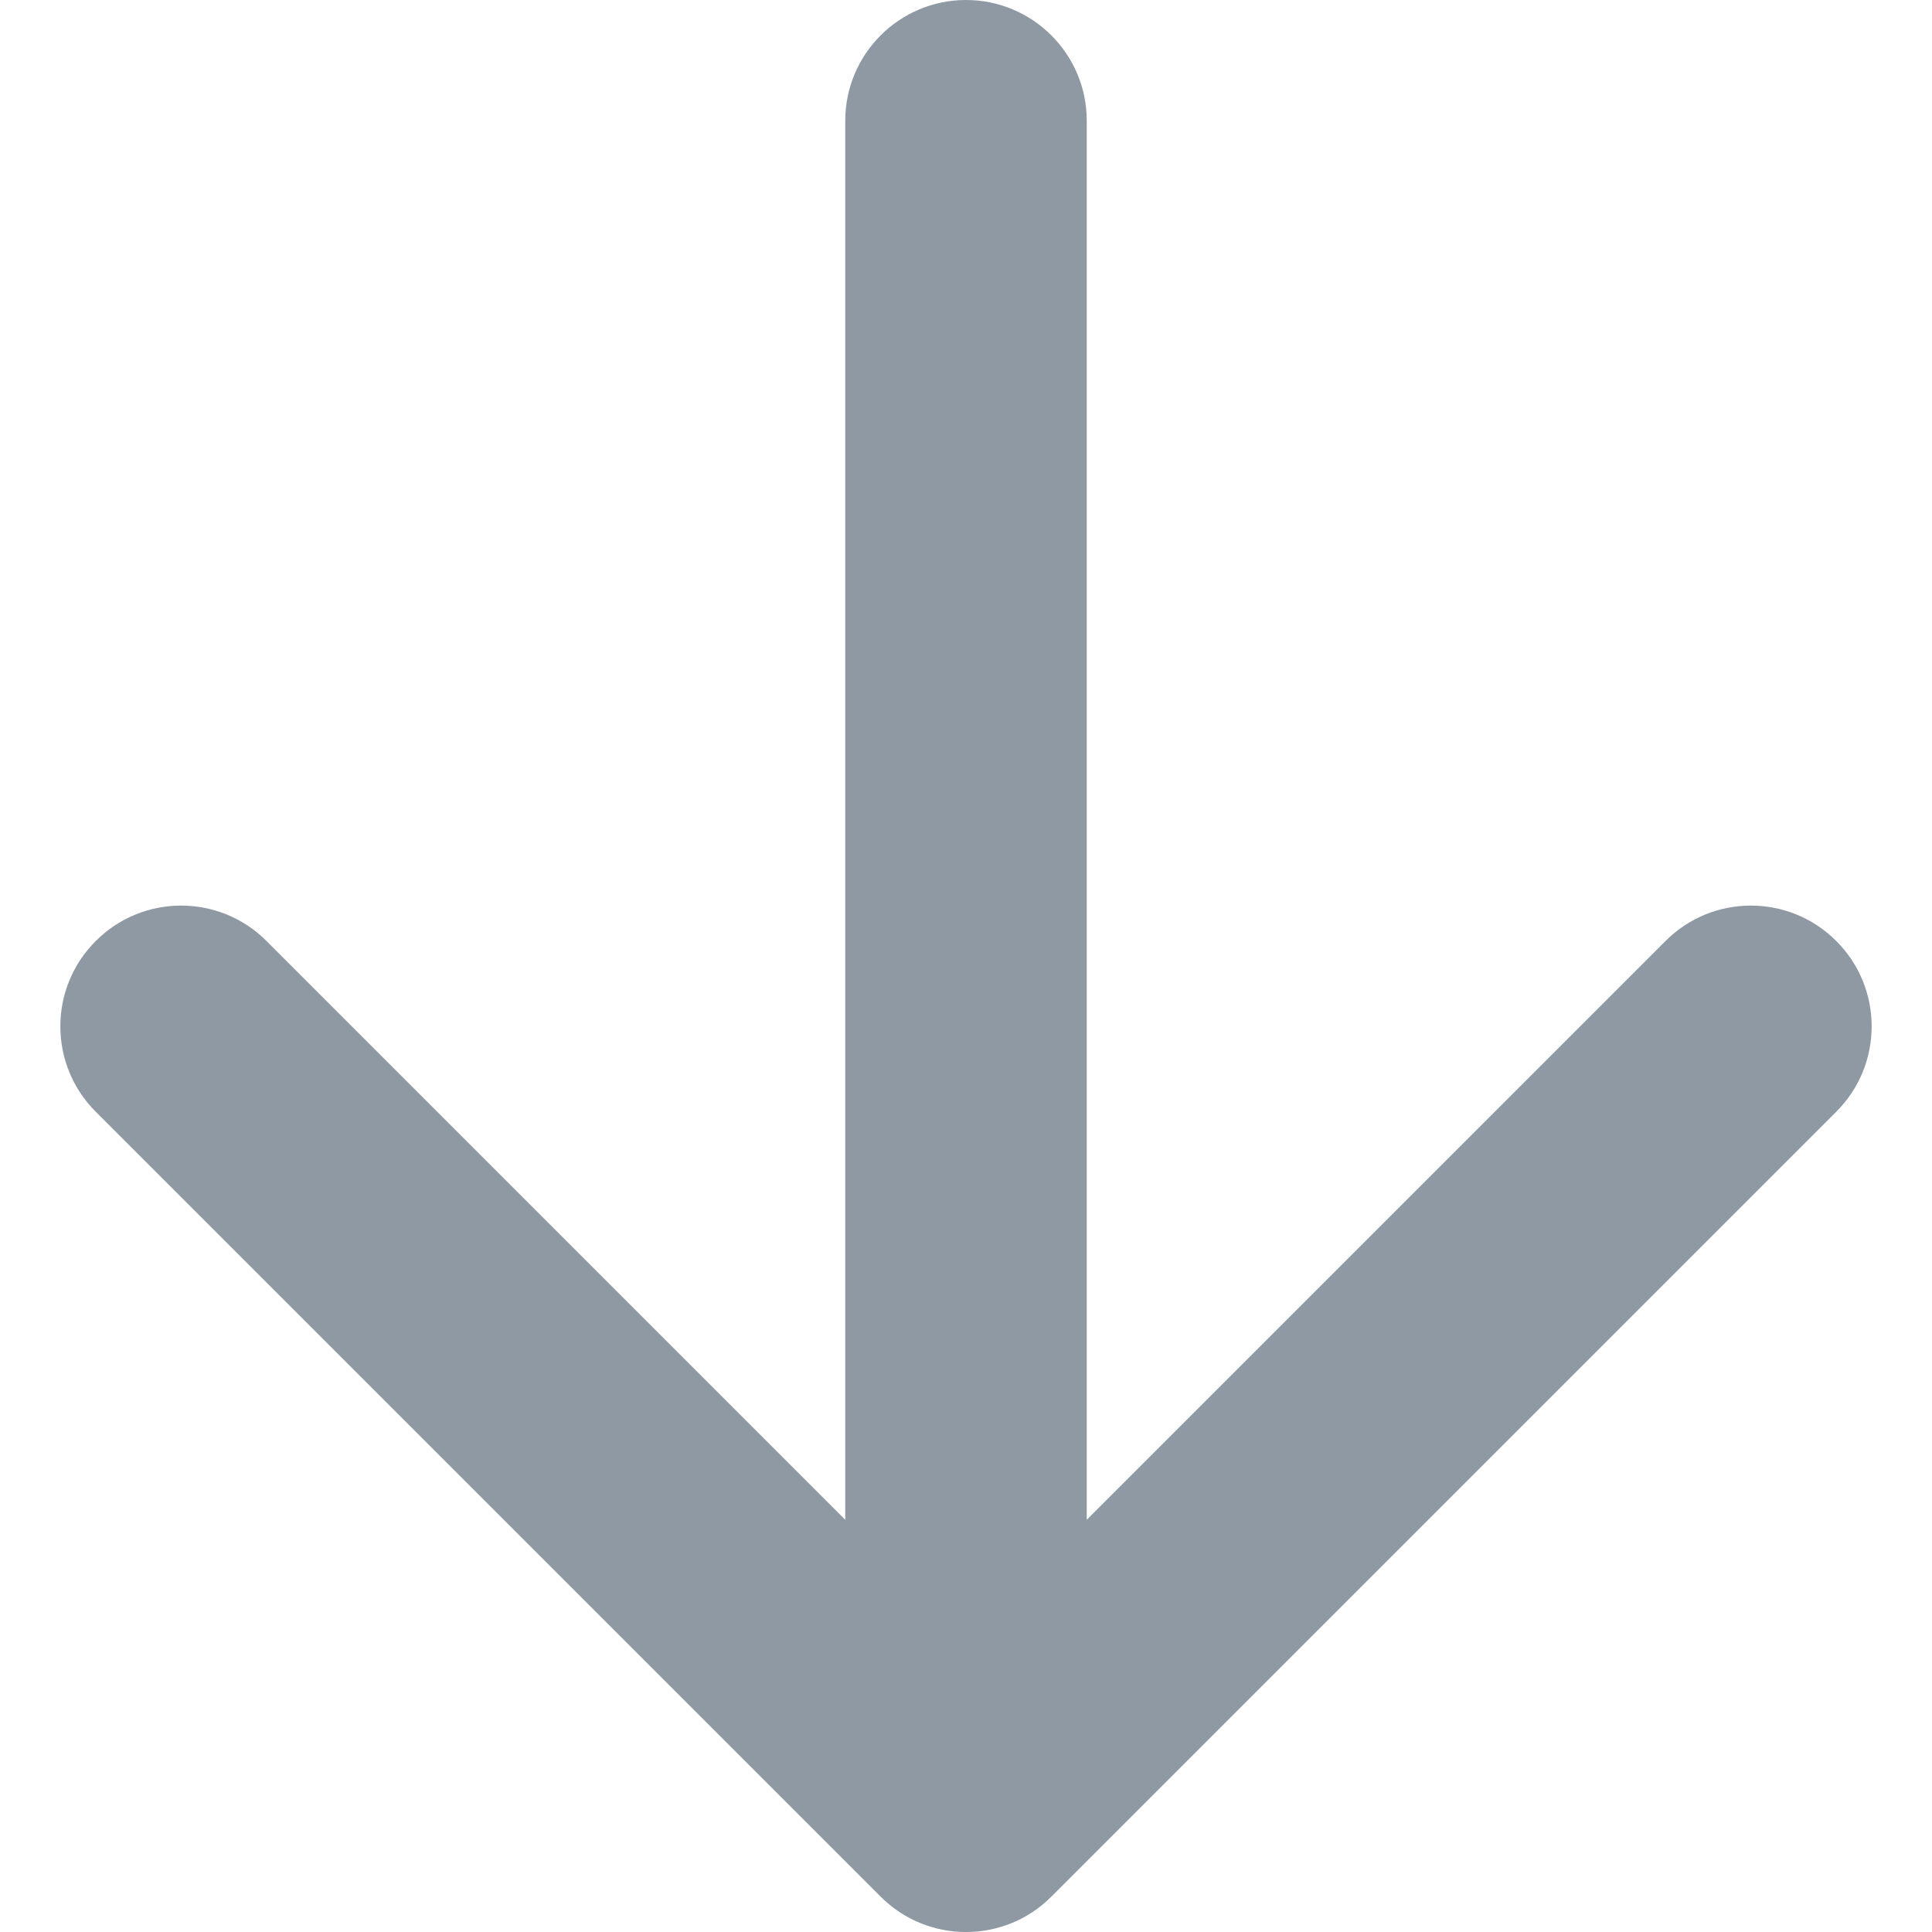 <svg width="16" height="16" viewBox="0 0 16 16" fill="none" xmlns="http://www.w3.org/2000/svg">
<path fill-rule="evenodd" clip-rule="evenodd" d="M9 1C9 0.448 8.552 0 8 0C7.448 0 7 0.448 7 1L7 12.586L2.207 7.793C1.817 7.402 1.183 7.402 0.793 7.793C0.402 8.183 0.402 8.817 0.793 9.207L7.293 15.707C7.683 16.098 8.317 16.098 8.707 15.707L15.207 9.207C15.598 8.817 15.598 8.183 15.207 7.793C14.817 7.402 14.183 7.402 13.793 7.793L9 12.586L9 1Z" fill="#8E99A4"/>
</svg>
